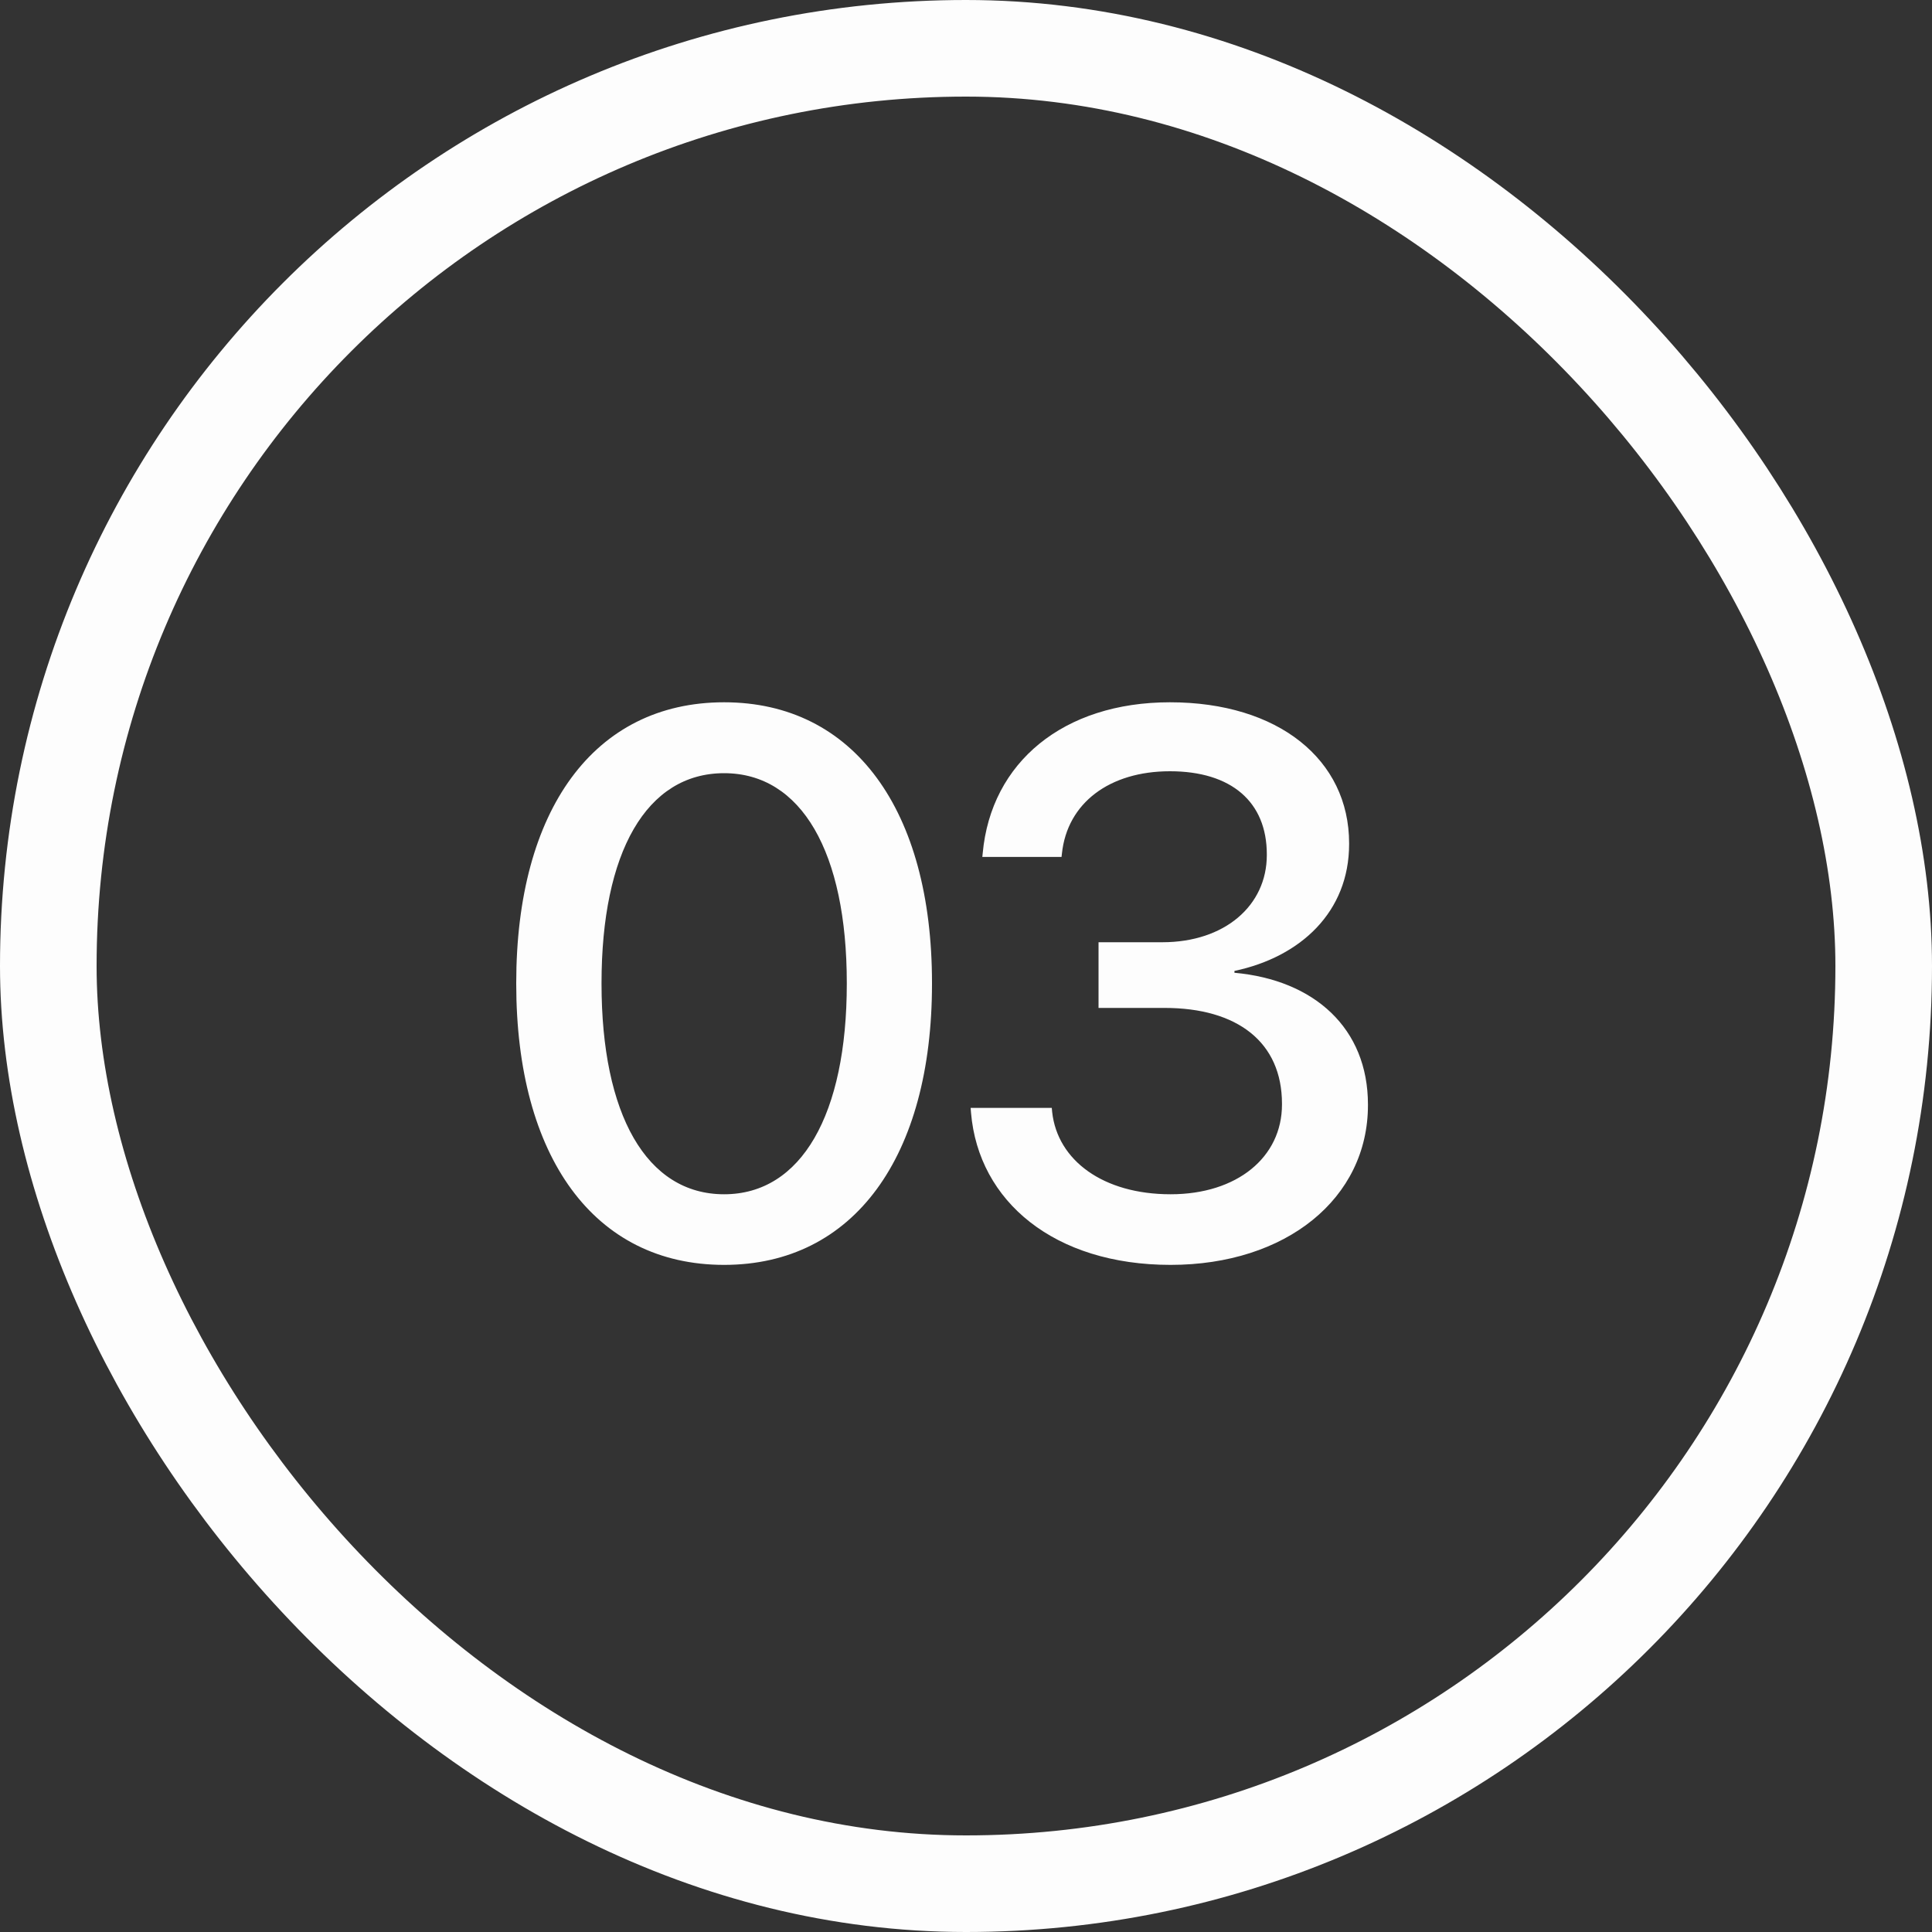 <?xml version="1.0" encoding="UTF-8"?> <svg xmlns="http://www.w3.org/2000/svg" width="20" height="20" viewBox="0 0 20 20" fill="none"><rect x="0" y="0" width="20" height="20" fill="#333333" stroke="none"/> <rect x="0.5" y="0.5" width="19" height="19" rx="9.5" stroke="#FDFDFD"></rect> <path d="M7.496 13.094C6.148 13.094 5.344 11.973 5.344 10.184V10.176C5.344 8.387 6.148 7.27 7.496 7.27C8.84 7.27 9.648 8.387 9.648 10.176V10.184C9.648 11.973 8.84 13.094 7.496 13.094ZM7.496 12.363C8.297 12.363 8.766 11.535 8.766 10.184V10.176C8.766 8.824 8.297 8.004 7.496 8.004C6.691 8.004 6.227 8.824 6.227 10.176V10.184C6.227 11.535 6.691 12.363 7.496 12.363ZM12.118 13.094C10.915 13.094 10.13 12.438 10.052 11.52L10.048 11.469H10.888L10.892 11.512C10.947 12.012 11.419 12.363 12.118 12.363C12.806 12.363 13.271 11.98 13.271 11.434V11.426C13.271 10.789 12.81 10.434 12.056 10.434H11.372V9.754H12.033C12.677 9.754 13.114 9.375 13.114 8.852V8.844C13.114 8.301 12.747 7.984 12.111 7.984C11.486 7.984 11.048 8.312 10.993 8.836L10.989 8.871H10.169L10.173 8.832C10.259 7.891 11.009 7.27 12.111 7.27C13.232 7.27 13.966 7.863 13.966 8.73V8.738C13.966 9.438 13.466 9.906 12.779 10.051V10.07C13.607 10.145 14.161 10.645 14.161 11.434V11.441C14.161 12.406 13.314 13.094 12.118 13.094Z" fill="#FDFDFD"></path> </svg> 